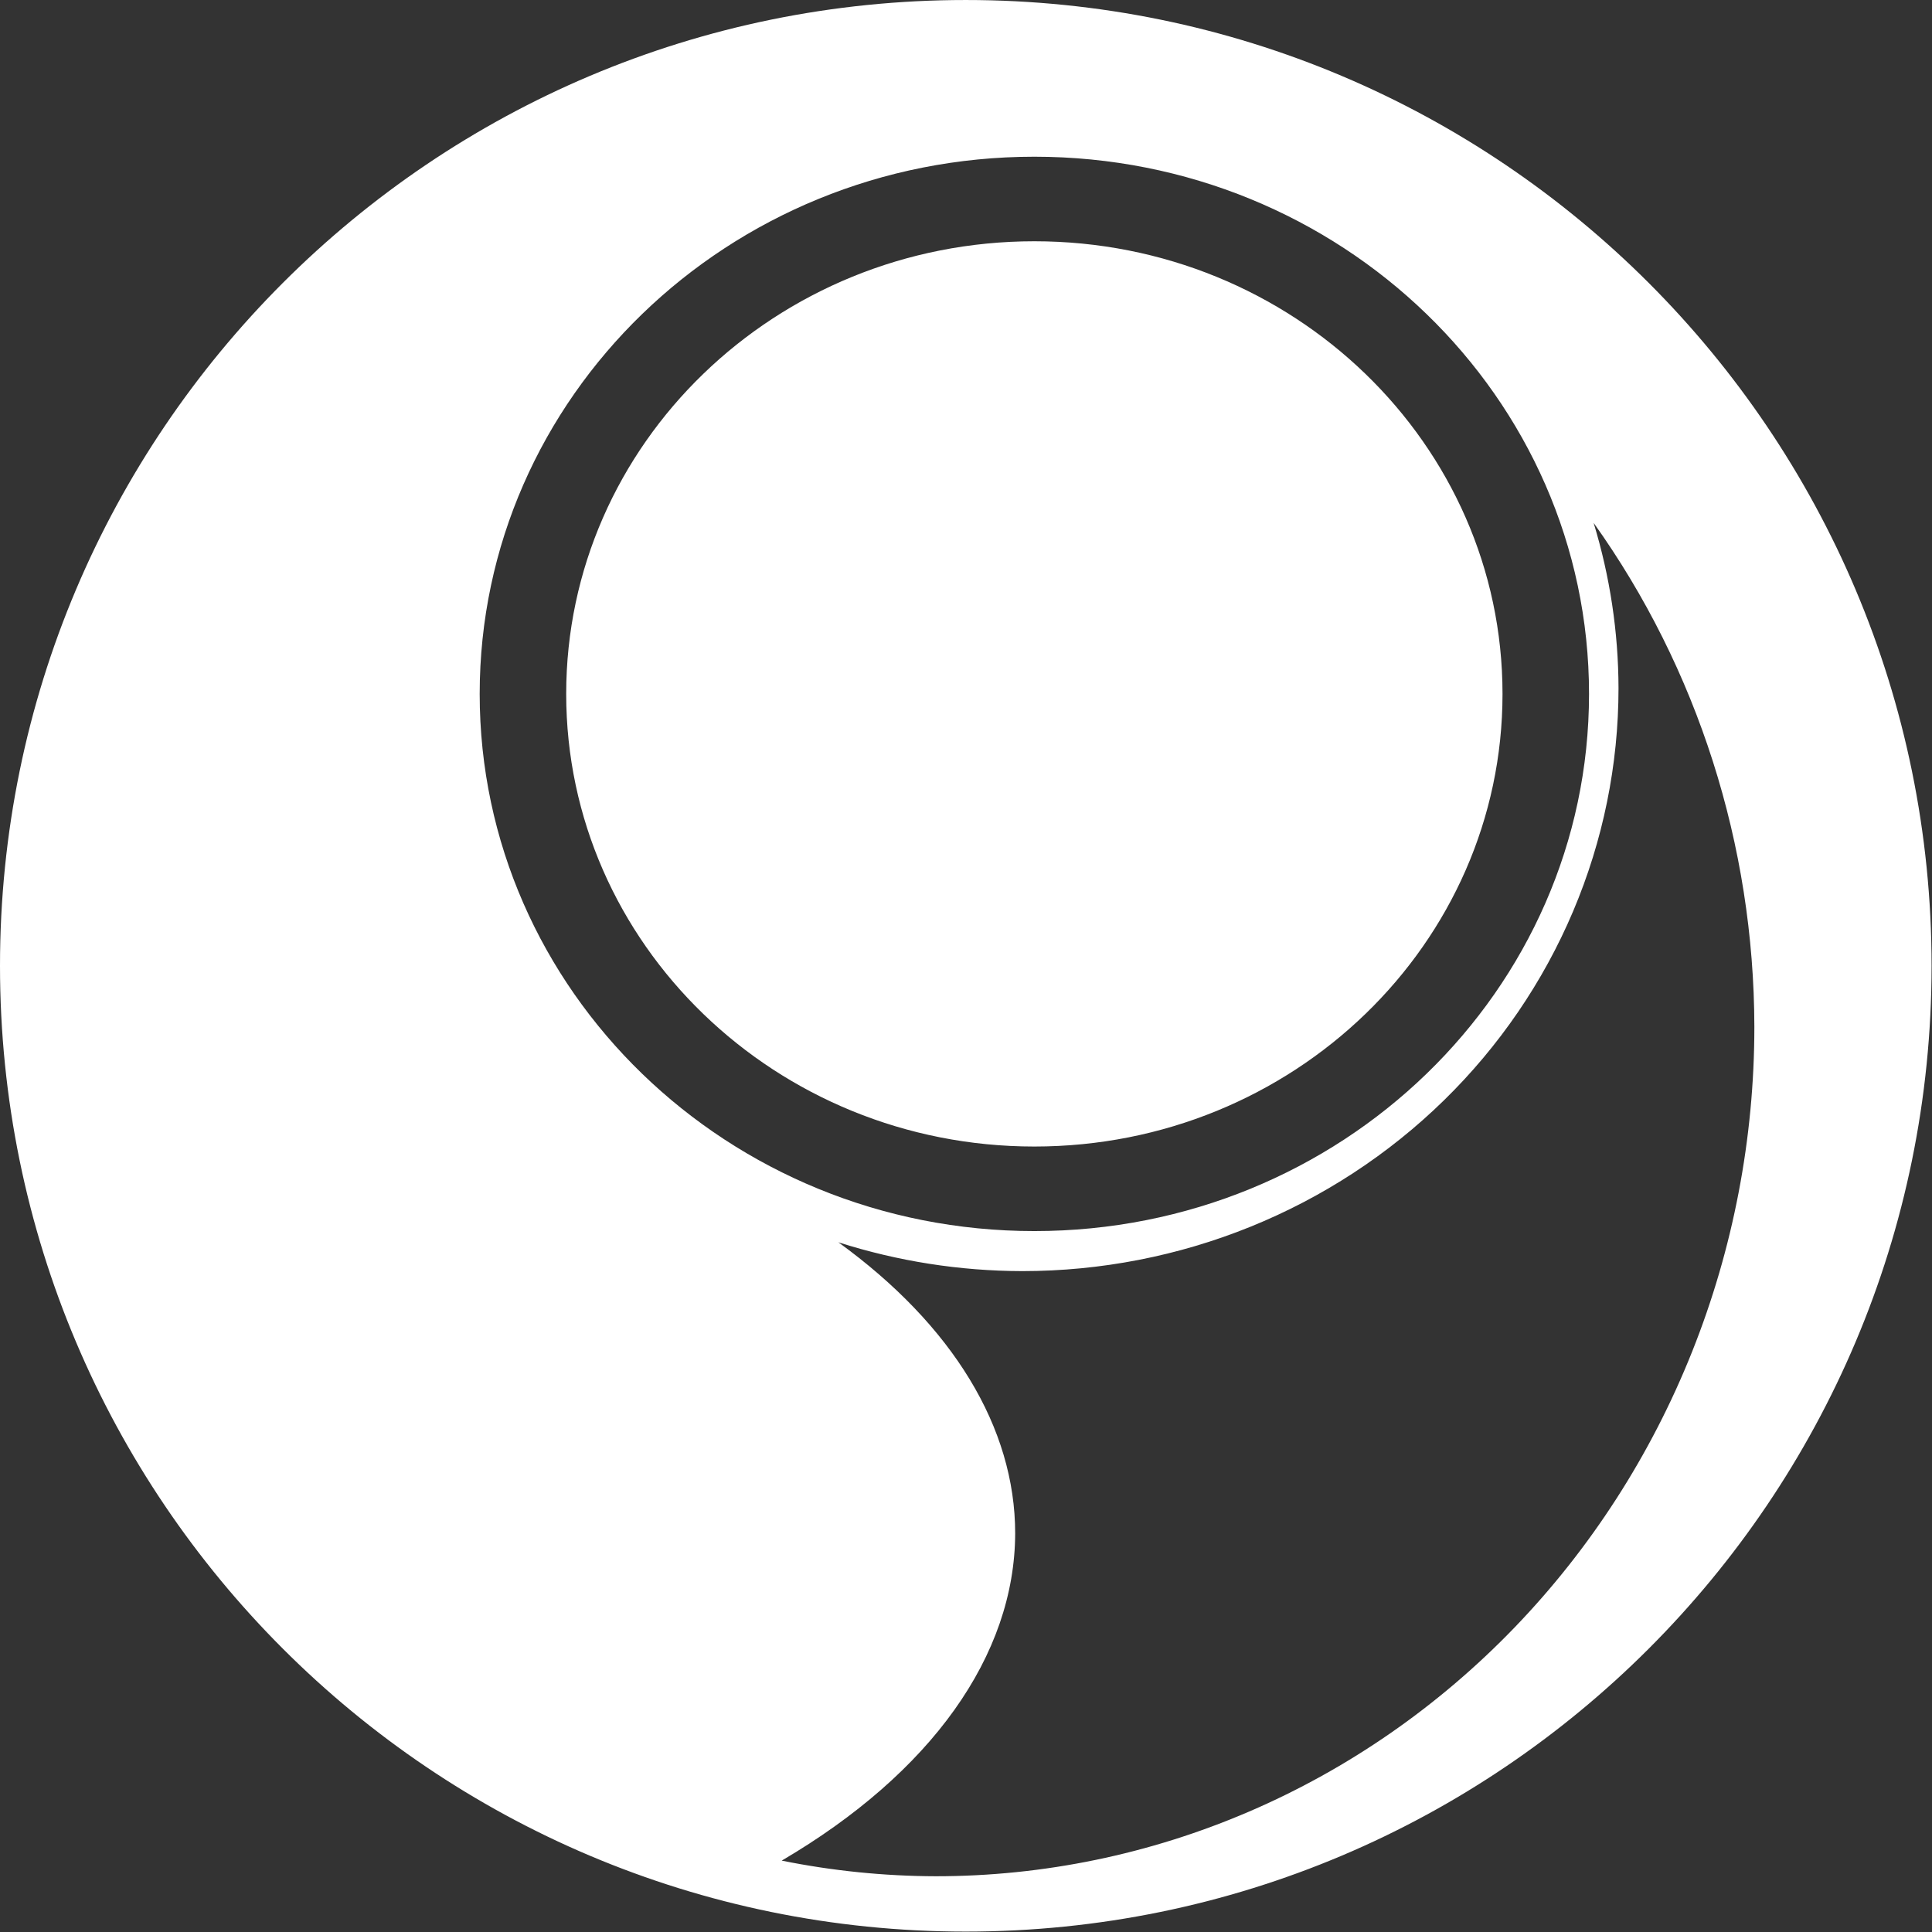 <svg width="992" height="992" viewBox="0 0 992 992" fill="none" xmlns="http://www.w3.org/2000/svg">
<rect x="0" y="0" width="992" height="992" fill="#333333" stroke="none"/>
<g clip-path="url(#clip0_769_6004)">
<path d="M495.892 0.004C769.765 0.004 991.784 222.022 991.784 495.896C991.784 769.769 769.765 991.787 495.892 991.787C222.018 991.787 4.87428e-05 769.769 0 495.896C0 222.022 222.018 0.004 495.892 0.004ZM818.259 268.47C826.661 296.013 830.967 324.598 831.035 353.341C831.037 392.647 823.116 431.571 807.735 467.886C792.354 504.199 769.809 537.193 741.388 564.987C712.964 592.783 679.217 614.831 642.079 629.874C604.943 644.916 565.142 652.663 524.946 652.664C492.857 652.602 460.97 647.61 430.468 637.864C489.248 680.444 521.229 733.079 521.251 787.295C521.078 850.081 478.077 910.356 401.376 955.348C427.446 960.611 453.94 963.301 480.499 963.375C535.693 963.376 590.351 952.098 641.344 930.178C692.335 908.258 738.662 876.121 777.689 835.618C816.717 795.114 847.678 747.027 868.799 694.105C889.92 641.184 900.79 584.46 900.788 527.178C900.608 434.007 871.686 343.345 818.259 268.47ZM531.103 80.467C373.811 80.467 246.298 203.96 246.298 356.292C246.302 508.621 373.814 632.107 531.103 632.107C688.389 632.104 815.894 508.619 815.898 356.292C815.898 203.962 688.391 80.47 531.103 80.467ZM531.103 123.879C663.859 123.882 771.479 227.939 771.479 356.292C771.475 484.642 663.857 588.692 531.103 588.695C398.346 588.695 290.721 484.643 290.717 356.292C290.717 227.937 398.343 123.879 531.103 123.879Z" fill="white"/>
</g>
<defs>
<clipPath id="clip0_769_6004">
<rect width="991.784" height="991.784" fill="white"/>
</clipPath>
</defs>
</svg>
